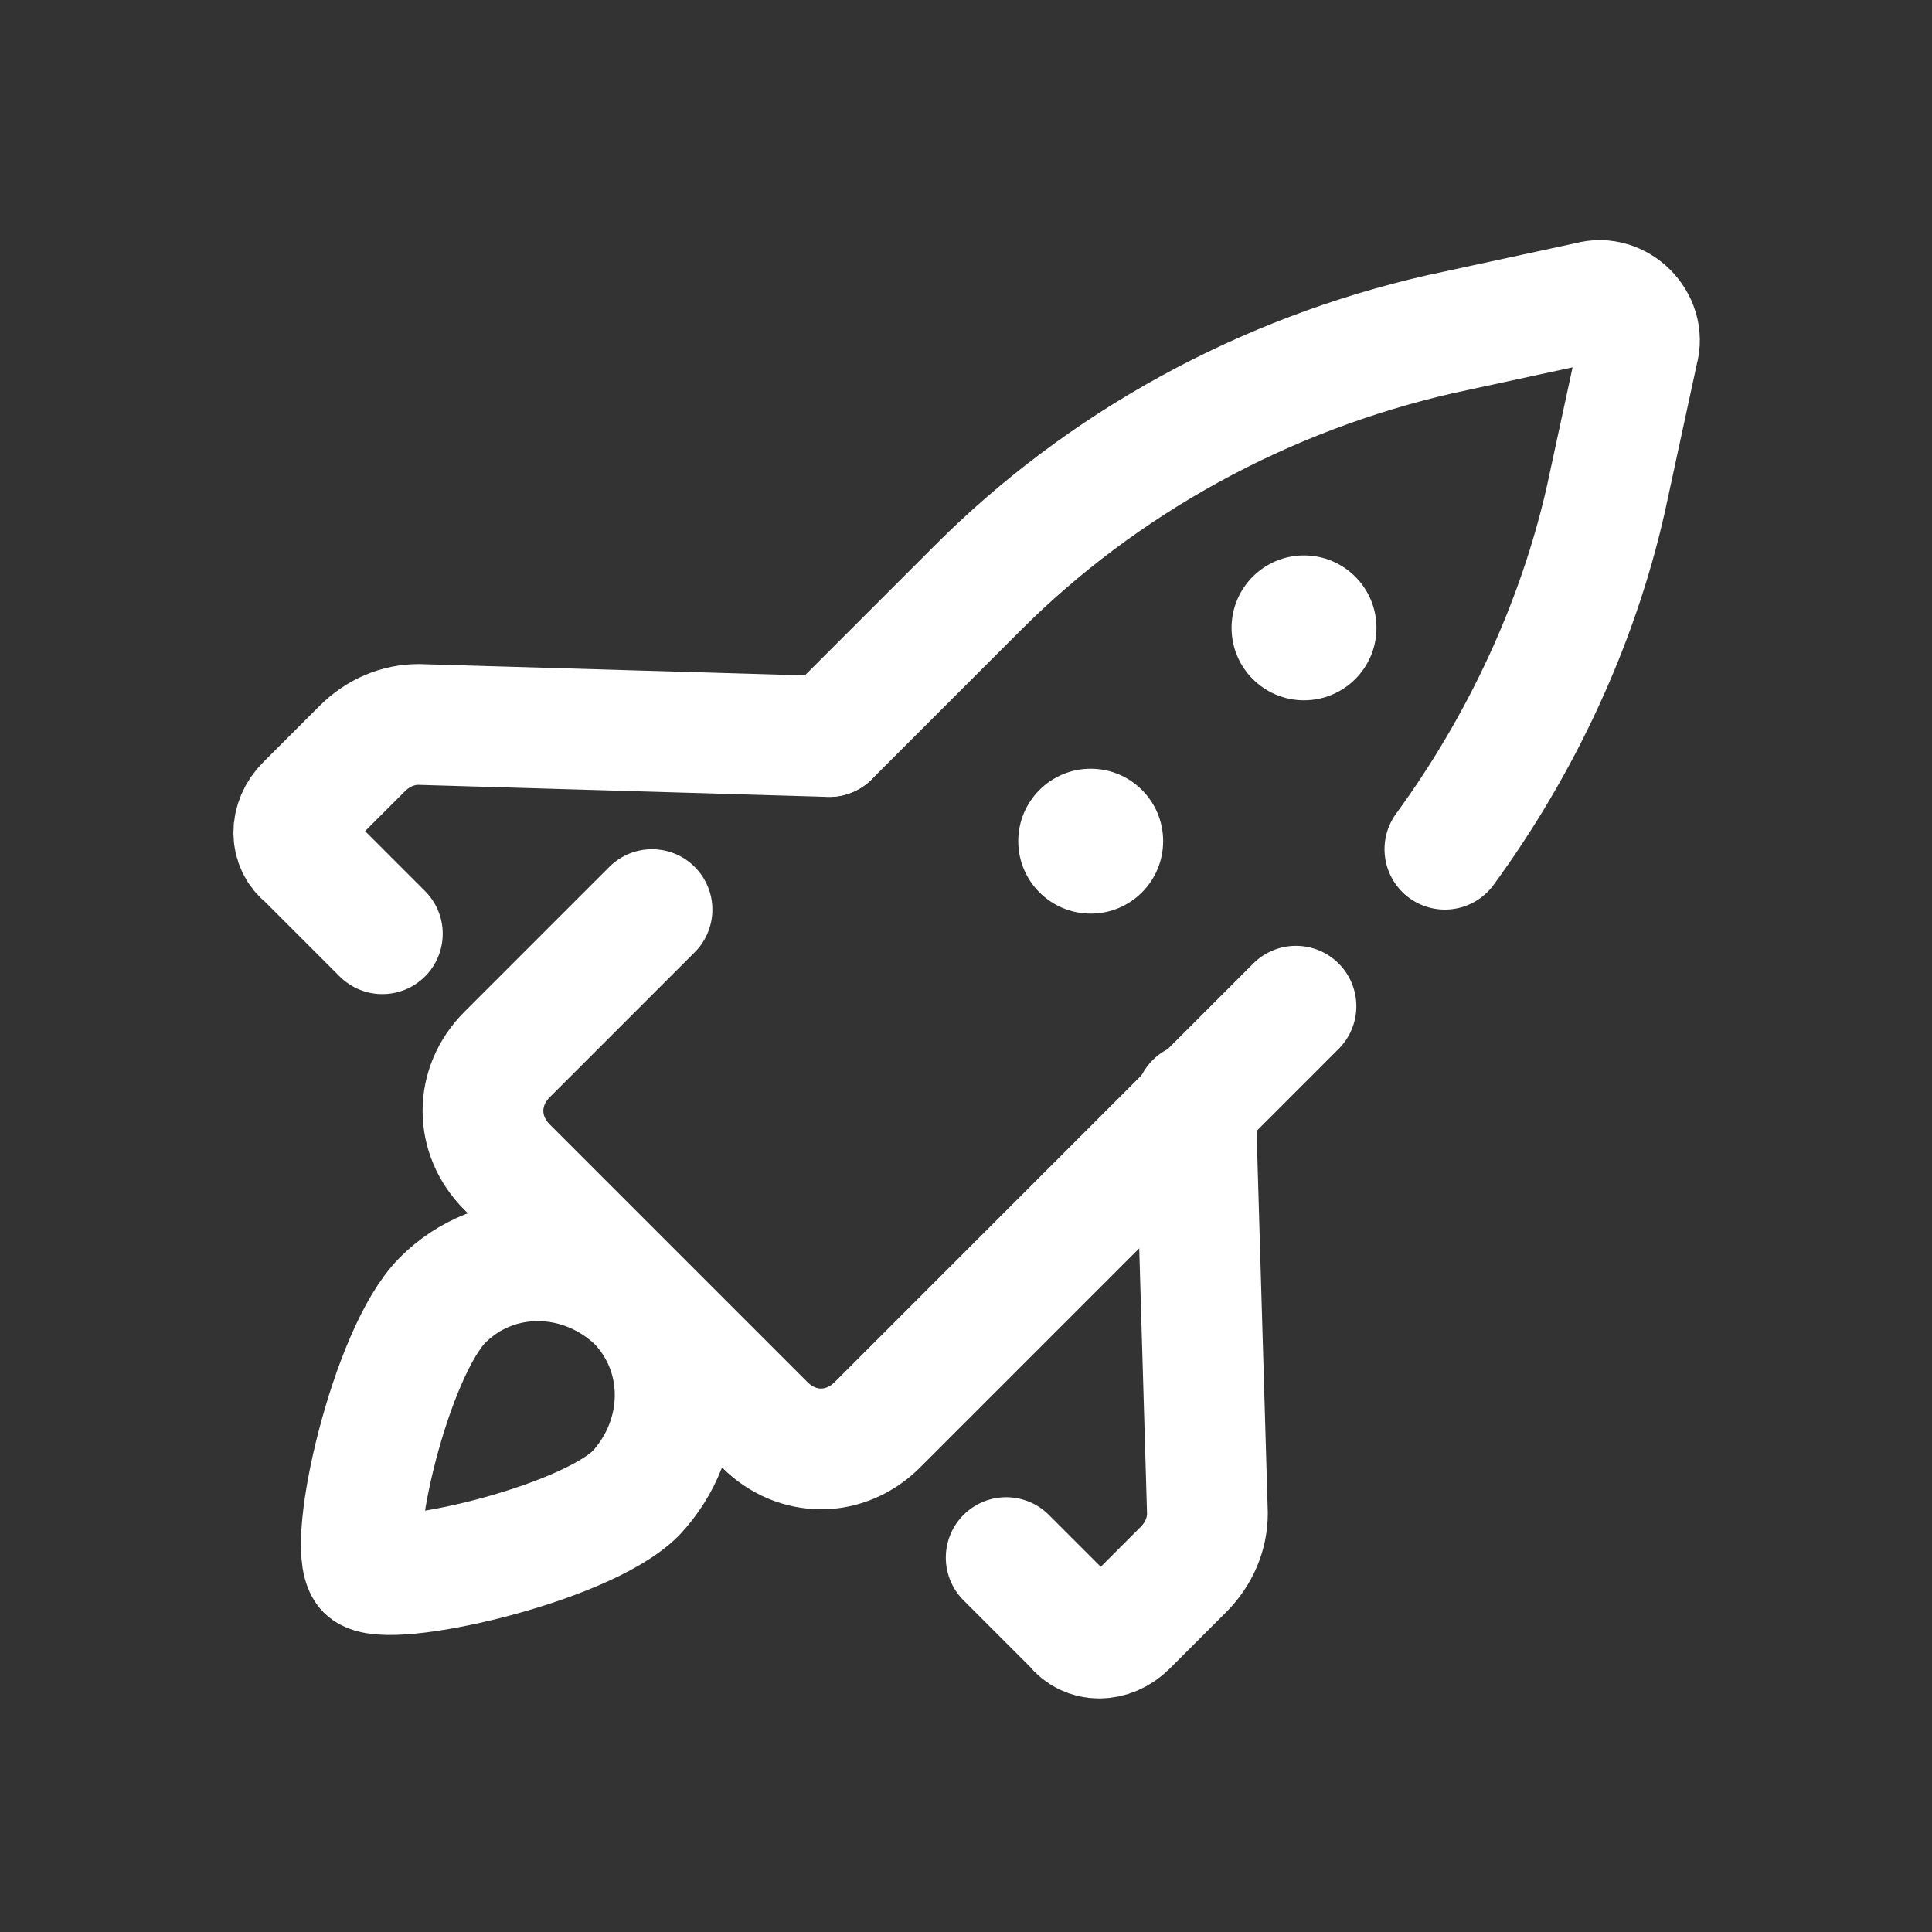 <svg xmlns="http://www.w3.org/2000/svg" xmlns:xlink="http://www.w3.org/1999/xlink" viewBox="0,0,256,256" width="54px" height="54px" fill-rule="nonzero"><rect x="0" y="0" width="256" height="256" fill="#333333" stroke="none"/><g fill="none" fill-rule="nonzero" stroke="none" stroke-width="none" stroke-linecap="none" stroke-linejoin="none" stroke-miterlimit="10" stroke-dasharray="" stroke-dashoffset="0" font-family="none" font-weight="none" font-size="none" text-anchor="none" style="mix-blend-mode: normal"><g transform="scale(5.333,5.333)"><path d="M20.6,18.3l3.7,-3.7c3.1,-3.1 7.1,-5.3 11.5,-6.3l3.7,-0.8c0.7,-0.2 1.4,0.5 1.2,1.2l-0.8,3.7c-0.7,3.1 -2.1,6.1 -4,8.7" fill="none" stroke="#ffffff" stroke-width="3" stroke-linecap="round" stroke-linejoin="round"/><path d="M32.2,25l-10.4,10.4c-0.8,0.8 -2,0.8 -2.8,0l-6.4,-6.4c-0.8,-0.8 -0.8,-2 0,-2.8l3.6,-3.6" fill="none" stroke="#ffffff" stroke-width="3" stroke-linecap="round" stroke-linejoin="round"/><circle cx="32.4" cy="15.6" r="1.8" fill="#ffffff" stroke="none" stroke-width="1" stroke-linecap="butt" stroke-linejoin="miter"/><circle cx="27.1" cy="20.9" r="1.8" fill="#ffffff" stroke="none" stroke-width="1" stroke-linecap="butt" stroke-linejoin="miter"/><path d="M20.6,18.3l-10.2,-0.3c-0.5,0 -1,0.2 -1.4,0.6l-1.4,1.4c-0.4,0.4 -0.4,1 0,1.3l1.9,1.9" fill="none" stroke="#ffffff" stroke-width="3" stroke-linecap="round" stroke-linejoin="round"/><path d="M29.7,27.4l0.3,10.2c0,0.5 -0.2,1 -0.6,1.4l-1.4,1.4c-0.4,0.4 -1,0.4 -1.3,0l-1.7,-1.7" fill="none" stroke="#ffffff" stroke-width="3" stroke-linecap="round" stroke-linejoin="round"/><path d="M11,32.3c1.3,-1.3 3.4,-1.3 4.8,0c1.3,1.3 1.3,3.4 0,4.8c-1.3,1.3 -6.2,2.4 -6.7,1.9c-0.5,-0.6 0.6,-5.4 1.9,-6.7z" fill="none" stroke="#ffffff" stroke-width="3" stroke-linecap="round" stroke-linejoin="round"/></g></g></svg>